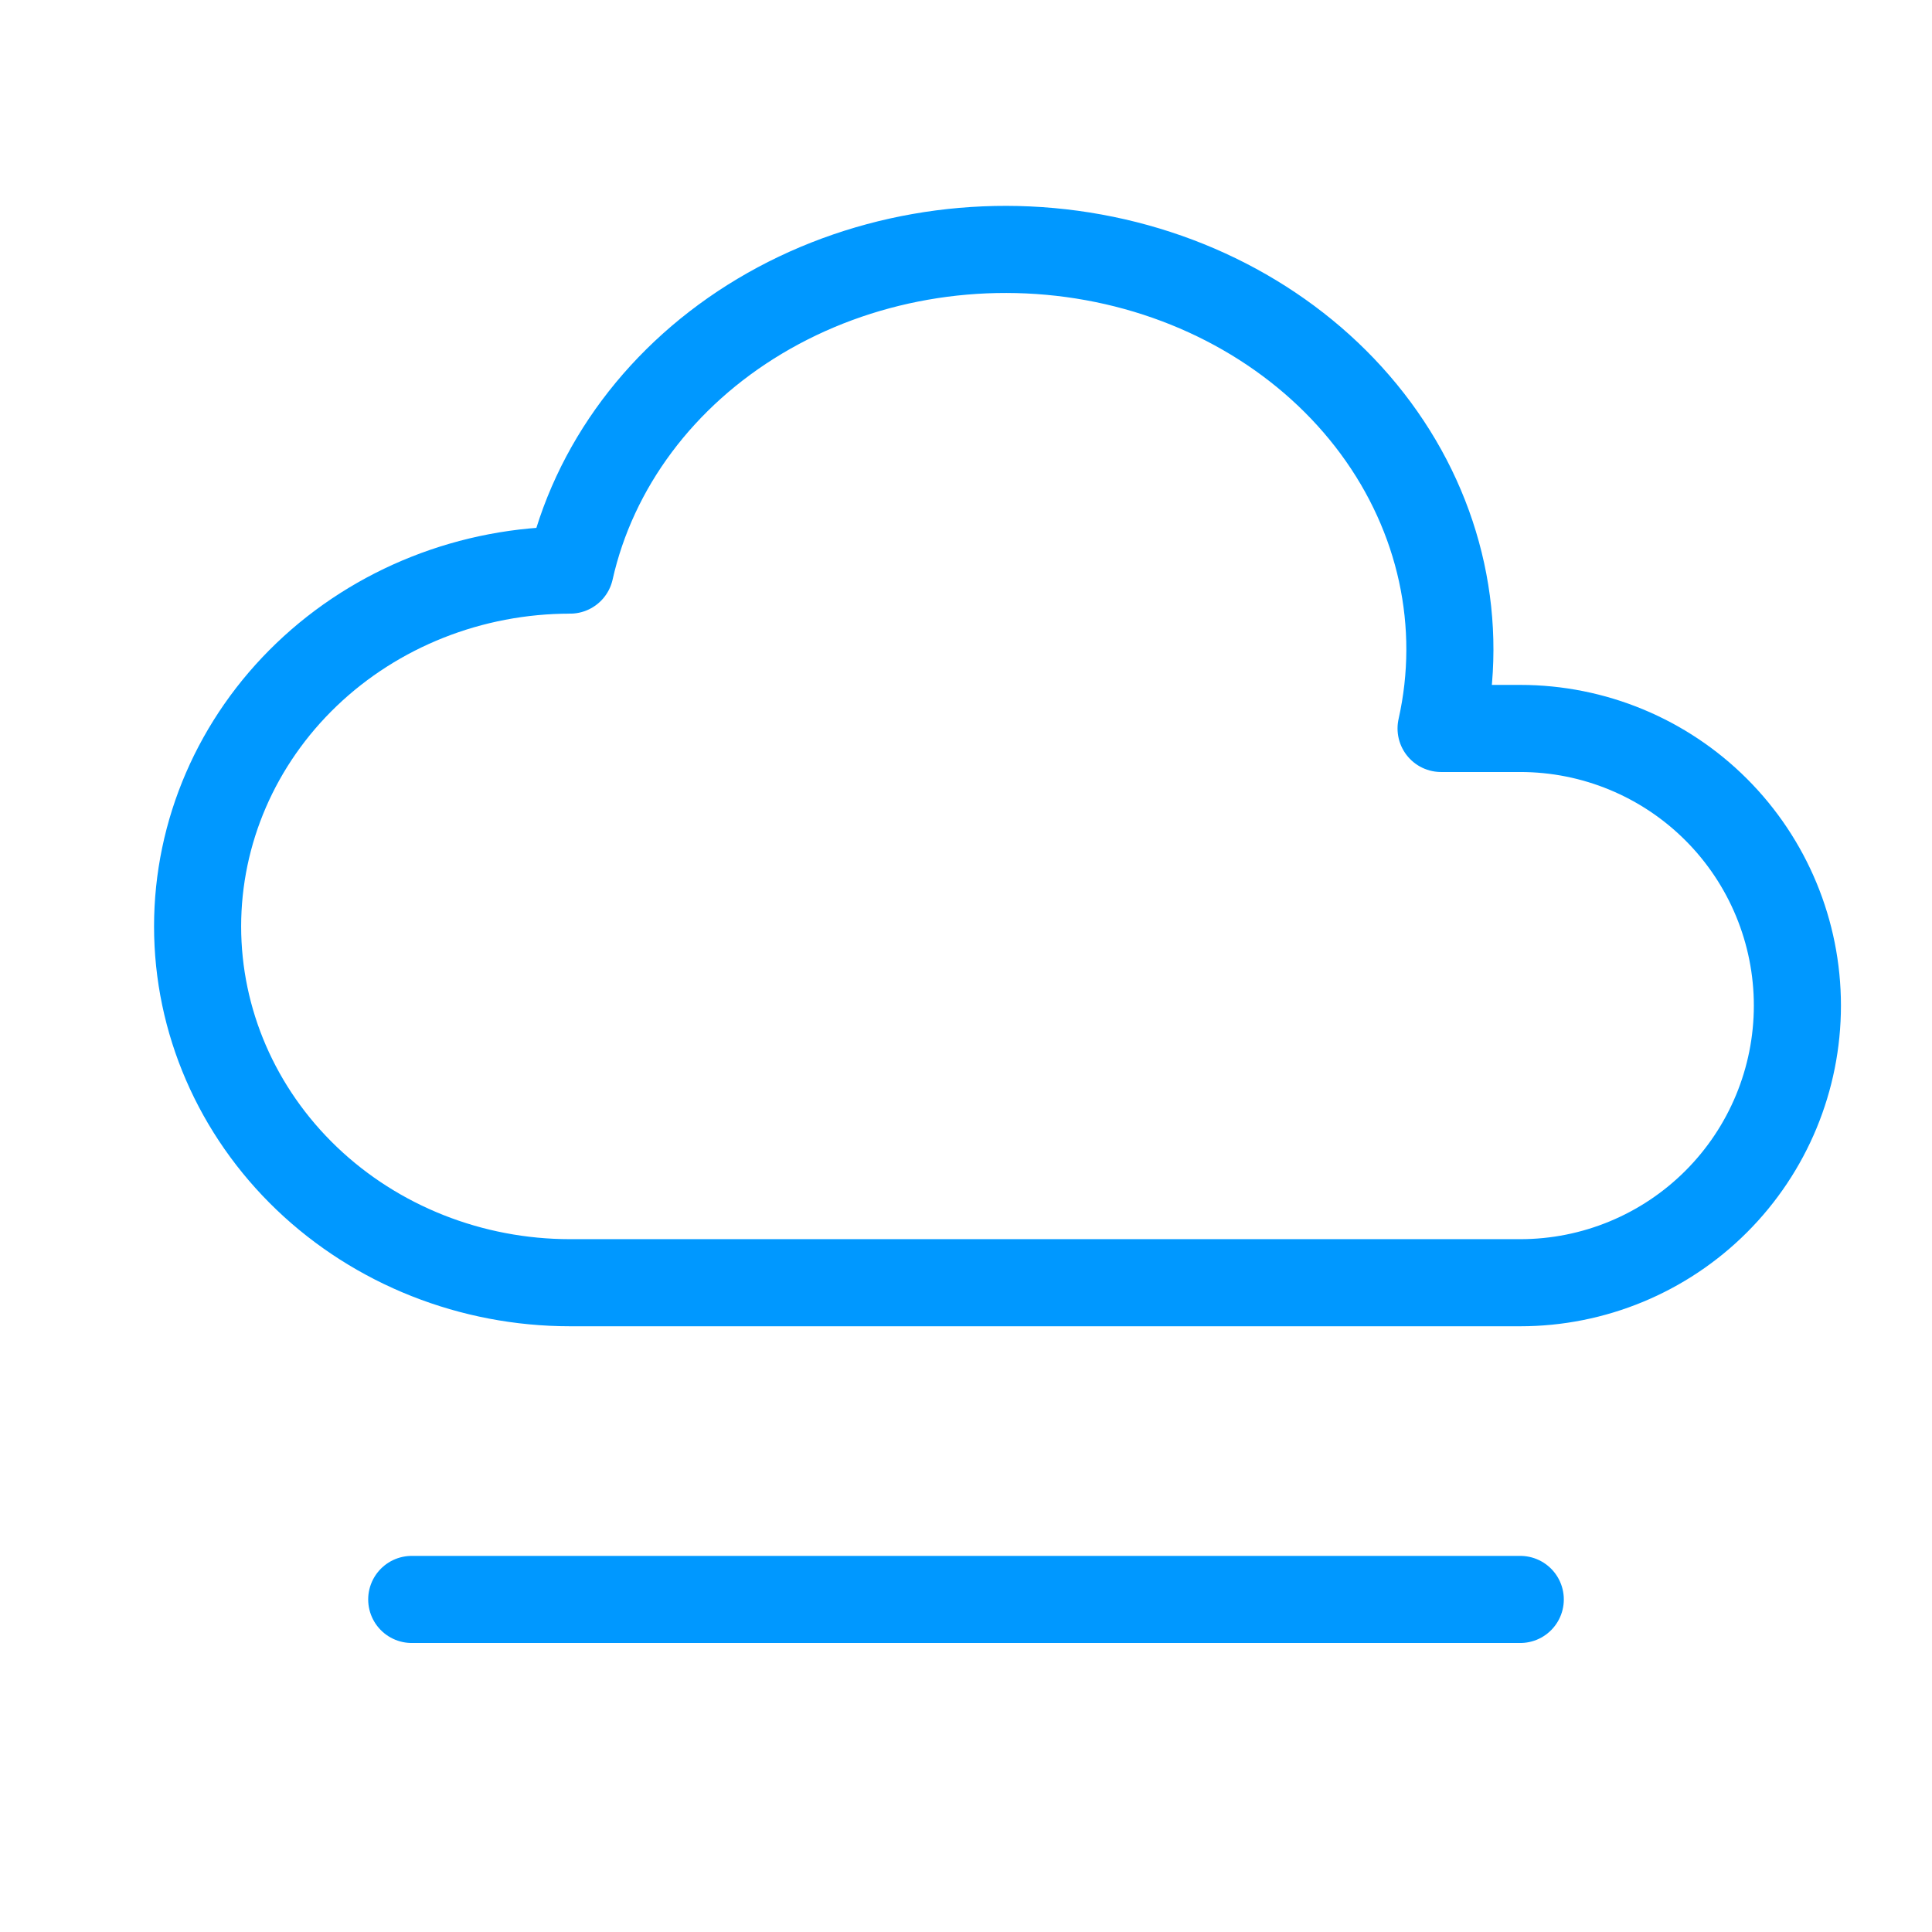 <svg width="61" height="61" viewBox="0 0 61 61" fill="none" xmlns="http://www.w3.org/2000/svg">
<g clip-path="url(#clip0_0_82)">
<path d="M18 40.5C14.881 40.5 11.889 39.315 9.683 37.205C7.478 35.095 6.239 32.234 6.239 29.25C6.239 26.266 7.478 23.405 9.683 21.295C11.889 19.185 14.881 18 18 18C18.737 14.718 20.892 11.834 23.991 9.982C27.091 8.13 30.881 7.462 34.528 8.125C38.175 8.788 41.379 10.728 43.437 13.517C45.495 16.307 46.237 19.718 45.5 23H48C50.321 23 52.546 23.922 54.187 25.563C55.828 27.204 56.75 29.429 56.75 31.75C56.75 34.071 55.828 36.296 54.187 37.937C52.546 39.578 50.321 40.5 48 40.5H18Z" stroke="#0098FF" stroke-width="2.75" stroke-linecap="round" stroke-linejoin="round"/>
<path d="M13 50.5H48" stroke="#0098FF" stroke-width="2.75" stroke-linecap="round" stroke-linejoin="round"/>
</g>
<defs>
<clipPath id="clip0_0_82">
<rect width="60" height="60" fill="white" transform="translate(0.5 0.5)"/>
</clipPath>
</defs>
</svg>
